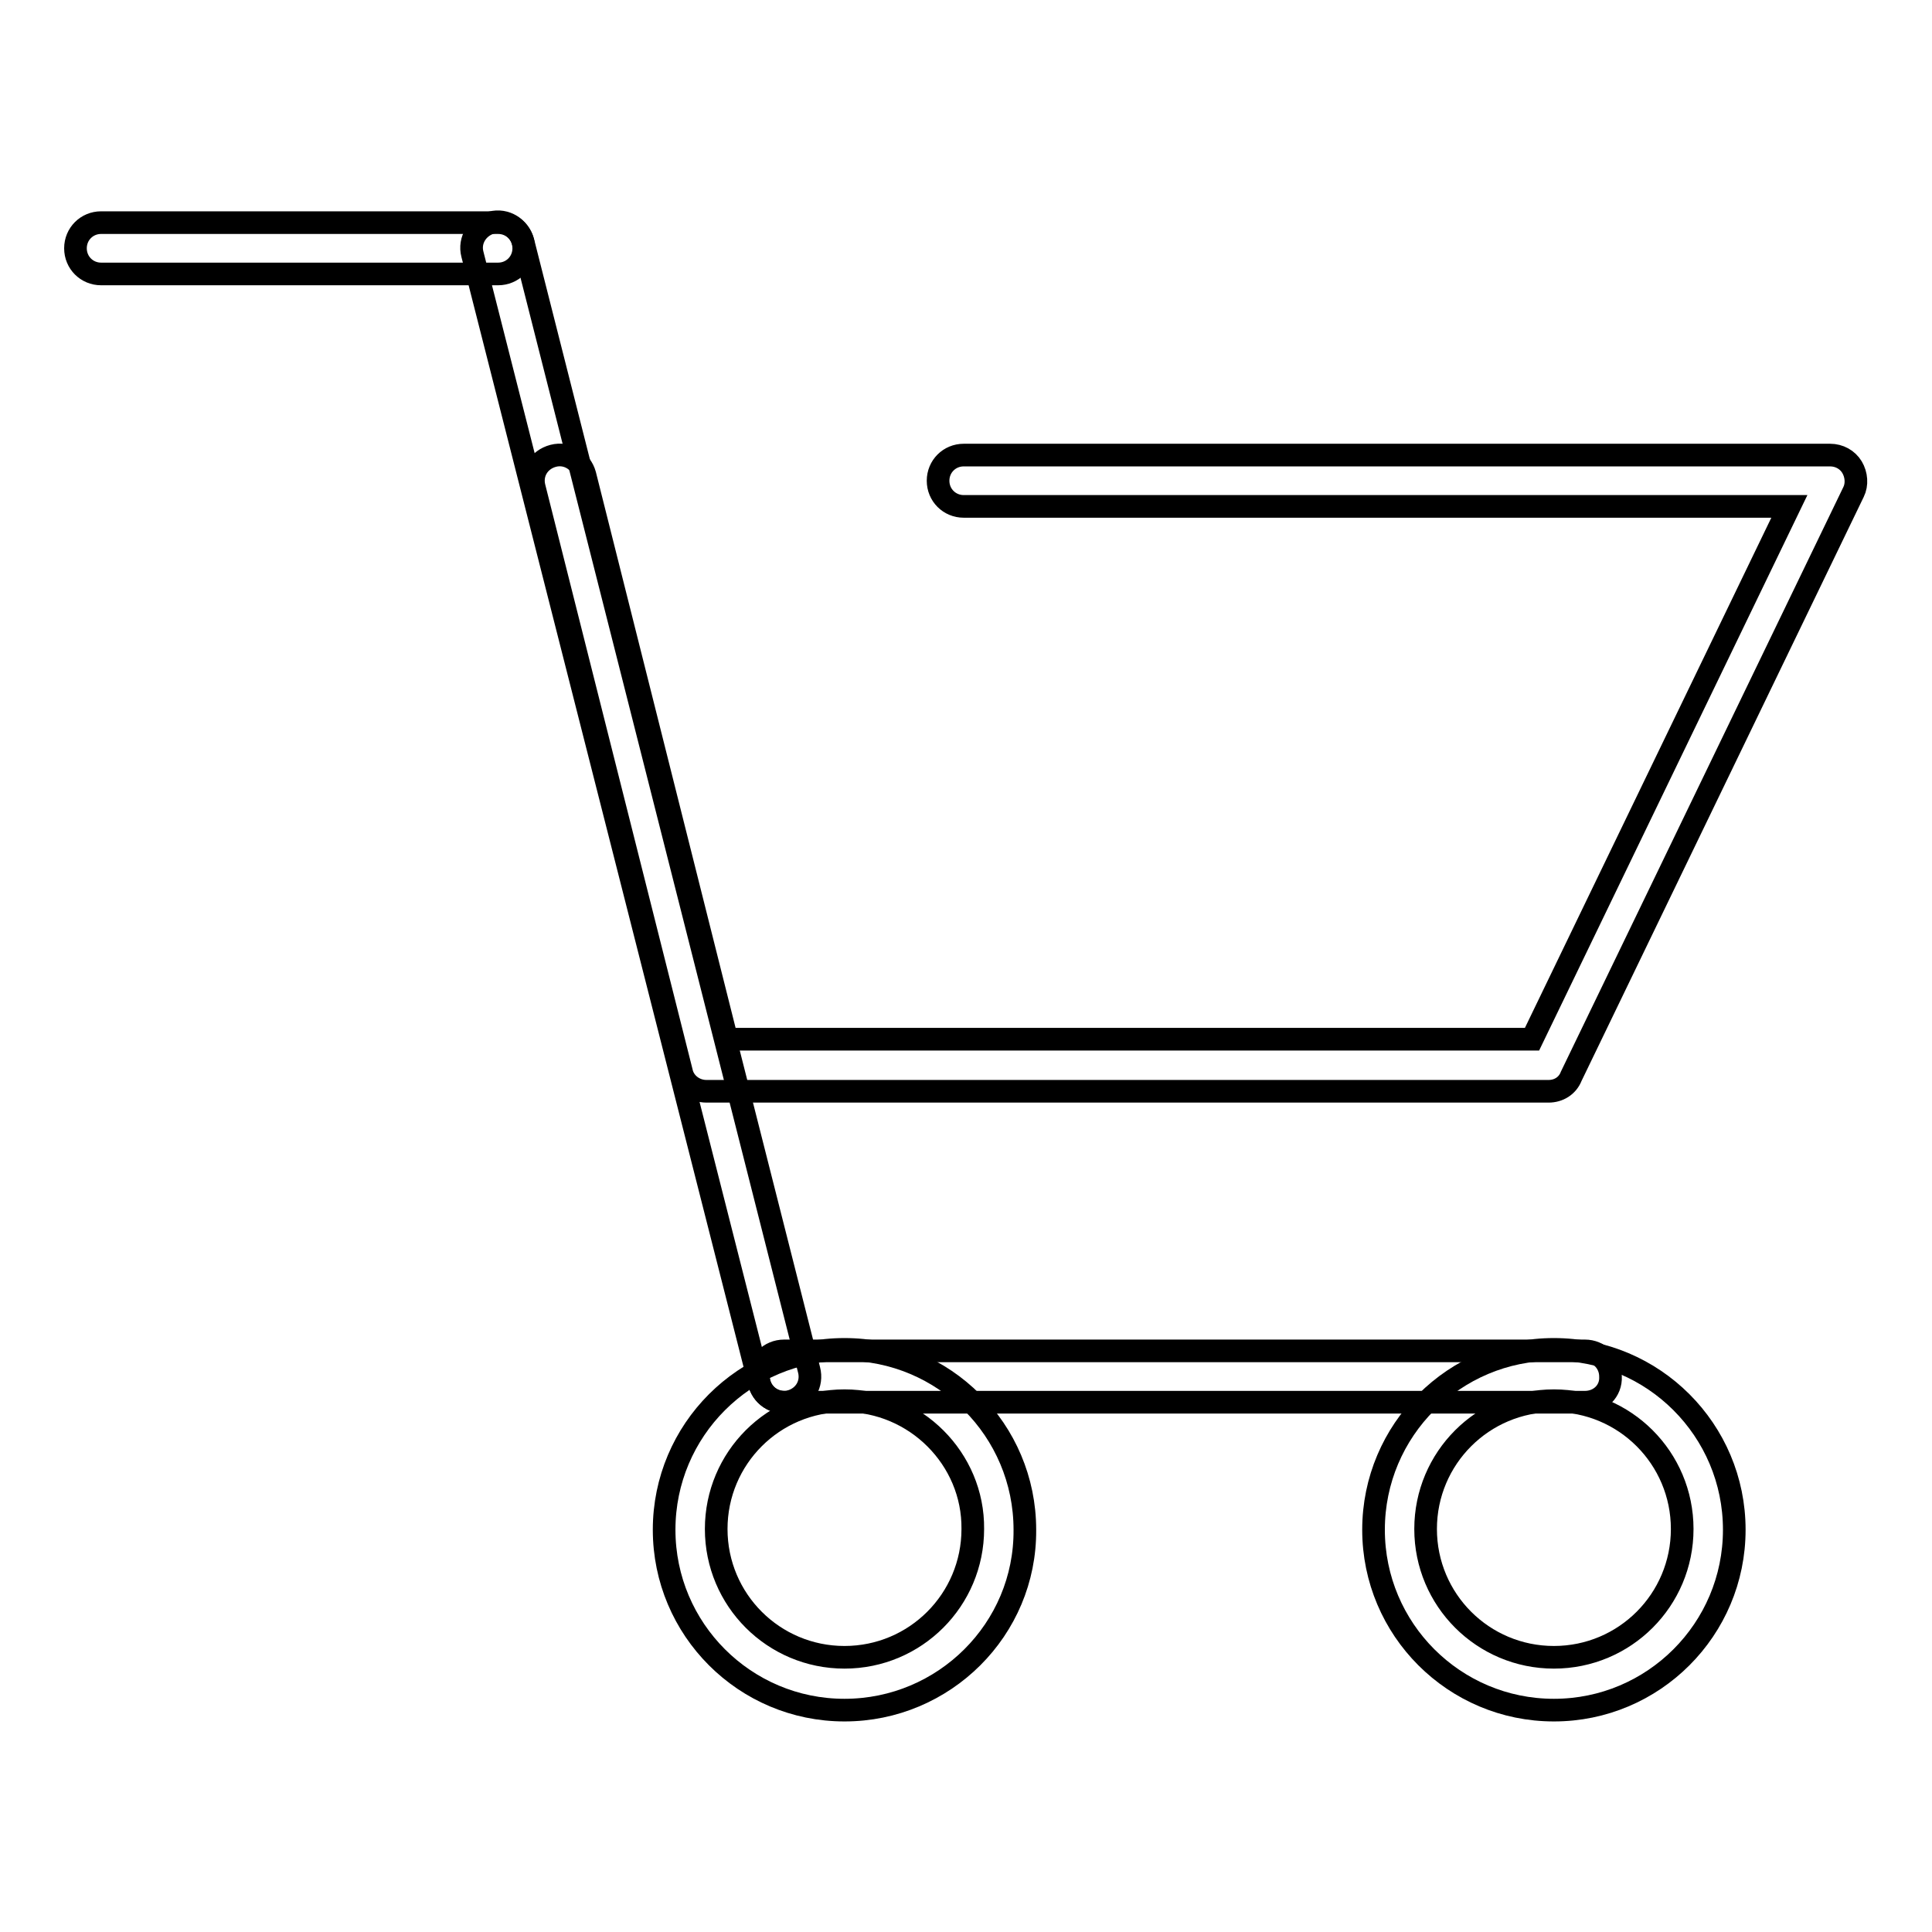 <?xml version="1.0" encoding="utf-8"?>
<!-- Svg Vector Icons : http://www.onlinewebfonts.com/icon -->
<!DOCTYPE svg PUBLIC "-//W3C//DTD SVG 1.1//EN" "http://www.w3.org/Graphics/SVG/1.1/DTD/svg11.dtd">
<svg version="1.1" xmlns="http://www.w3.org/2000/svg" xmlns:xlink="http://www.w3.org/1999/xlink" x="0px" y="0px" viewBox="0 0 256 256" enable-background="new 0 0 256 256" xml:space="preserve">
<g><g><path stroke-width="3" fill-opacity="0" stroke="#000000"  d="M205.2,144.6H93.6c-1.6,0-3-1.1-3.3-2.6L70.8,64.6c-0.5-1.9,0.6-3.7,2.5-4.2c1.9-0.5,3.7,0.7,4.2,2.5l18.8,74.8H203l34.1-70.6H127.7c-1.9,0-3.4-1.5-3.4-3.4s1.5-3.4,3.4-3.4h114.8c1.2,0,2.3,0.6,2.9,1.6c0.6,1,0.7,2.3,0.2,3.3l-37.4,77.4C207.7,143.9,206.5,144.6,205.2,144.6z"/><path stroke-width="3" fill-opacity="0" stroke="#000000"  d="M66,36.3H13.4c-1.9,0-3.4-1.5-3.4-3.4c0-1.9,1.5-3.4,3.4-3.4H66c1.9,0,3.4,1.5,3.4,3.4C69.4,34.8,67.9,36.3,66,36.3z"/><path stroke-width="3" fill-opacity="0" stroke="#000000"  d="M103.9,185.8c-1.5,0-2.9-1-3.3-2.6L62.6,33.7c-0.5-1.9,0.7-3.7,2.5-4.2c1.9-0.5,3.7,0.7,4.2,2.5l37.9,149.5c0.5,1.9-0.6,3.7-2.5,4.2C104.5,185.8,104.2,185.8,103.9,185.8z"/><path stroke-width="3" fill-opacity="0" stroke="#000000"  d="M210,185.8H103.9c-1.9,0-3.4-1.5-3.4-3.4c0-1.9,1.5-3.4,3.4-3.4H210c1.9,0,3.4,1.5,3.4,3.4C213.5,184.3,212,185.8,210,185.8z"/><path stroke-width="3" fill-opacity="0" stroke="#000000"  d="M111.9,226.6c-13.2,0-23.9-10.7-23.9-23.9c0-13.2,10.7-23.9,23.9-23.9c13.2,0,23.9,10.7,23.9,23.9C135.9,215.9,125.1,226.6,111.9,226.6z M111.9,185.6c-9.4,0-17,7.6-17,17s7.6,17,17,17c9.4,0,17-7.6,17-17C129,193.3,121.3,185.6,111.9,185.6z"/><path stroke-width="3" fill-opacity="0" stroke="#000000"  d="M205.9,226.6c-13.2,0-23.9-10.7-23.9-23.9c0-13.2,10.7-23.9,23.9-23.9s23.9,10.7,23.9,23.9C229.8,215.9,219.1,226.6,205.9,226.6z M205.9,185.6c-9.4,0-17,7.6-17,17s7.6,17,17,17s17-7.6,17-17S215.3,185.6,205.9,185.6z"/></g></g>
</svg>